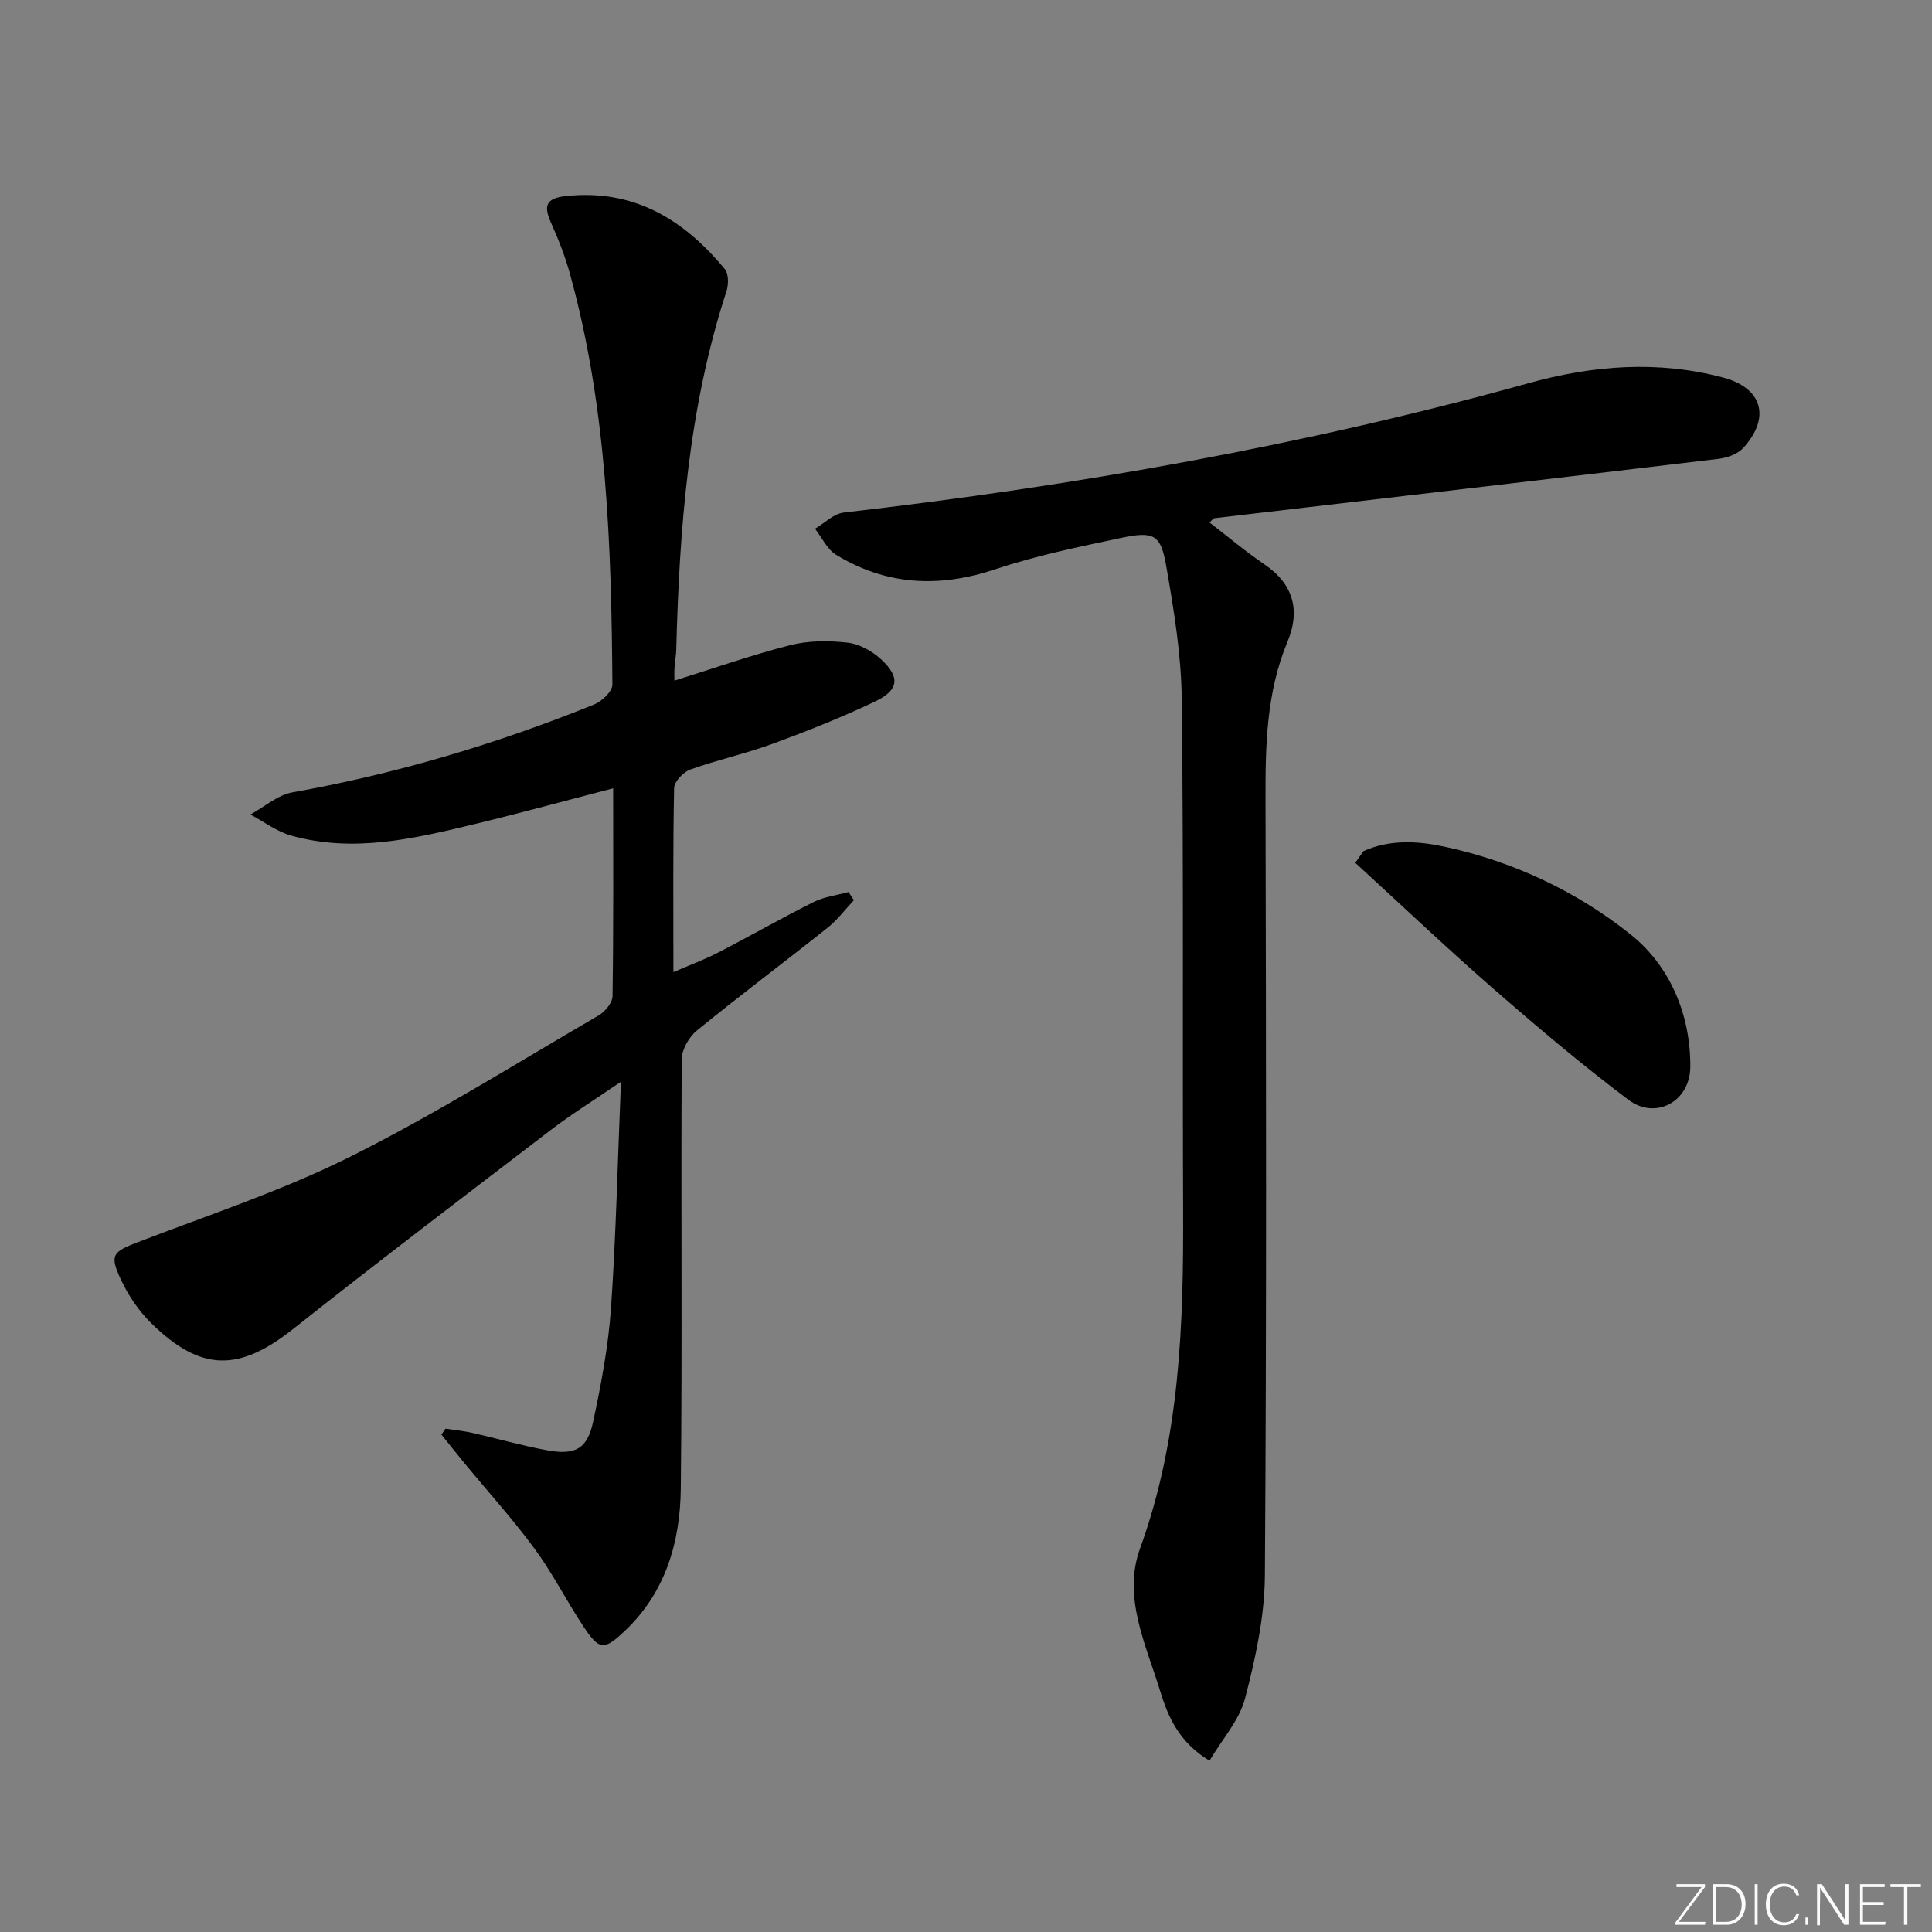 <svg enable-background="new 0 0 400 400" viewBox="0 0 400 400" xmlns="http://www.w3.org/2000/svg"><rect x="0" y="0" width="400" height="400" fill="#808080" stroke="none"/><g fill="#fafbfc"><path d="m346.9 398 5.4-7.3h-5.2v-.6h5.9v.6l-5.4 7.2h5.5l-.1.6h-6.2v-.5z"/><path d="m354.7 390.1h2.8c2.3 0 3.9 1.6 3.9 4.1s-1.6 4.3-3.9 4.3h-2.8zm.6 7.8h2c2.2 0 3.3-1.6 3.3-3.6 0-1.8-1-3.6-3.3-3.6h-2z"/><path d="m363.9 390.1v8.4h-.6v-8.4z"/><path d="m372.5 396.3c-.4 1.3-1.4 2.3-3.2 2.3-2.4 0-3.7-1.9-3.7-4.3 0-2.3 1.2-4.3 3.7-4.3 1.8 0 2.9 1 3.2 2.4h-.6c-.4-1.1-1.1-1.8-2.5-1.8-2.1 0-3 1.9-3 3.7s.9 3.7 3 3.7c1.4 0 2.1-.7 2.5-1.7z"/><path d="m373.8 398.5v-1.5h.6v1.5z"/><path d="m376.2 398.5v-8.4h1c1.3 2 4.4 6.7 4.9 7.6-.1-1.2-.1-2.4-.1-3.8v-3.8h.7v8.4h-.9c-1.2-1.9-4.4-6.8-5-7.7.1 1.1 0 2.3 0 3.9v3.9h-.6z"/><path d="m390 394.4h-4.3v3.5h4.7l-.1.6h-5.2v-8.4h5.1v.6h-4.5v3.1h4.3z"/><path d="m394.2 390.7h-2.8v-.6h6.3v.6h-2.8v7.8h-.7z"/></g><path d="m139.63 140.92c8.25-2.58 16.03-5.33 24-7.35 3.77-.96 7.95-.96 11.84-.52 2.43.27 5.08 1.73 6.92 3.43 4.05 3.74 3.75 6.4-1.26 8.78-6.88 3.27-13.99 6.1-21.15 8.73-5.59 2.05-11.46 3.33-17.07 5.34-1.43.51-3.31 2.48-3.34 3.82-.26 12.31-.15 24.64-.15 38.12 3.51-1.52 6.46-2.61 9.24-4.04 6.64-3.43 13.13-7.14 19.81-10.48 2.2-1.1 4.79-1.4 7.21-2.06.37.56.74 1.13 1.11 1.69-1.79 1.9-3.39 4.06-5.41 5.67-8.98 7.15-18.18 14.03-27.08 21.29-1.64 1.33-3.15 3.95-3.16 5.98-.18 29.62.13 59.24-.19 88.85-.12 10.98-3.09 21.38-11.45 29.36-4.45 4.25-5.41 4.2-8.75-.86-3.49-5.27-6.35-10.97-10.08-16.04-4.52-6.14-9.66-11.82-14.52-17.71-1.61-1.95-3.18-3.94-4.76-5.9.28-.41.57-.82.85-1.23 1.86.29 3.75.46 5.59.88 5.16 1.17 10.26 2.65 15.46 3.6 5.82 1.06 8.31-.28 9.51-5.91 1.66-7.76 3.15-15.65 3.7-23.55 1.04-15.08 1.37-30.2 2.06-46.85-5.67 3.88-10.25 6.72-14.51 9.98-17.84 13.64-35.72 27.24-53.32 41.18-11.24 8.91-19.14 8.97-29.5-1.25-2.54-2.5-4.66-5.67-6.18-8.9-2.44-5.2-1.7-5.79 3.57-7.82 14.69-5.65 29.75-10.61 43.78-17.61 17.66-8.82 34.46-19.37 51.56-29.32 1.32-.77 2.84-2.62 2.86-3.99.21-14.15.13-28.3.13-43.02-9.74 2.53-19.08 5.09-28.48 7.36-12.6 3.04-25.28 6.09-38.25 2.41-2.96-.84-5.59-2.86-8.37-4.34 2.89-1.58 5.62-4.04 8.69-4.59 21.51-3.84 42.31-10.02 62.52-18.22 1.59-.65 3.74-2.7 3.73-4.09-.22-28.62-1.08-57.21-8.79-85.05-.97-3.5-2.29-6.94-3.78-10.25-1.56-3.47-1.65-5.38 3.04-5.86 14.02-1.46 24.33 4.88 32.8 15.13.81.98.8 3.21.35 4.58-7.88 24.14-9.75 49.11-10.4 74.25-.03 1.16-.27 2.31-.34 3.46-.09.94-.04 1.88-.04 2.92z" fill="#010000"/><path d="m250.41 108.17c3.82 2.93 7.45 6 11.36 8.66 6.05 4.11 7.48 9.57 4.8 16.01-4.42 10.59-4.59 21.64-4.56 32.85.12 53.5.23 107-.13 160.49-.06 8.51-1.94 17.15-4.1 25.44-1.18 4.53-4.72 8.44-7.37 12.92-6.32-3.83-8.58-9.1-10.2-14.39-2.93-9.6-7.84-19.47-4.18-29.54 8.31-22.88 9.02-46.5 8.92-70.35-.15-35.16.12-70.33-.28-105.49-.11-9.24-1.63-18.52-3.23-27.66-1.13-6.47-2.56-7.17-9.35-5.74-8.75 1.85-17.58 3.66-26.04 6.49-11.6 3.88-22.5 3.35-32.91-2.98-1.87-1.14-2.96-3.57-4.4-5.41 1.98-1.16 3.86-3.11 5.94-3.35 47.9-5.52 95.26-13.86 141.74-26.77 13.47-3.74 26.81-4.75 40.31-1.19 8.2 2.16 9.9 8.31 4.2 14.58-1.16 1.27-3.32 2.04-5.12 2.26-34.8 4.16-69.6 8.2-104.41 12.29-.22.02-.43.38-.99.88z" fill="#010000"/><path d="m282.27 176.23c5.5-2.49 11.33-2.12 16.95-.9 14.21 3.07 27.38 9.32 38.49 18.23 7.99 6.4 12.35 16.5 12.25 27.38-.07 7.14-7.19 11-12.83 6.75-9.68-7.3-18.96-15.15-28.1-23.12-9.66-8.43-18.97-17.27-28.43-25.93.56-.81 1.11-1.61 1.67-2.41z" fill="#010000"/></svg>
